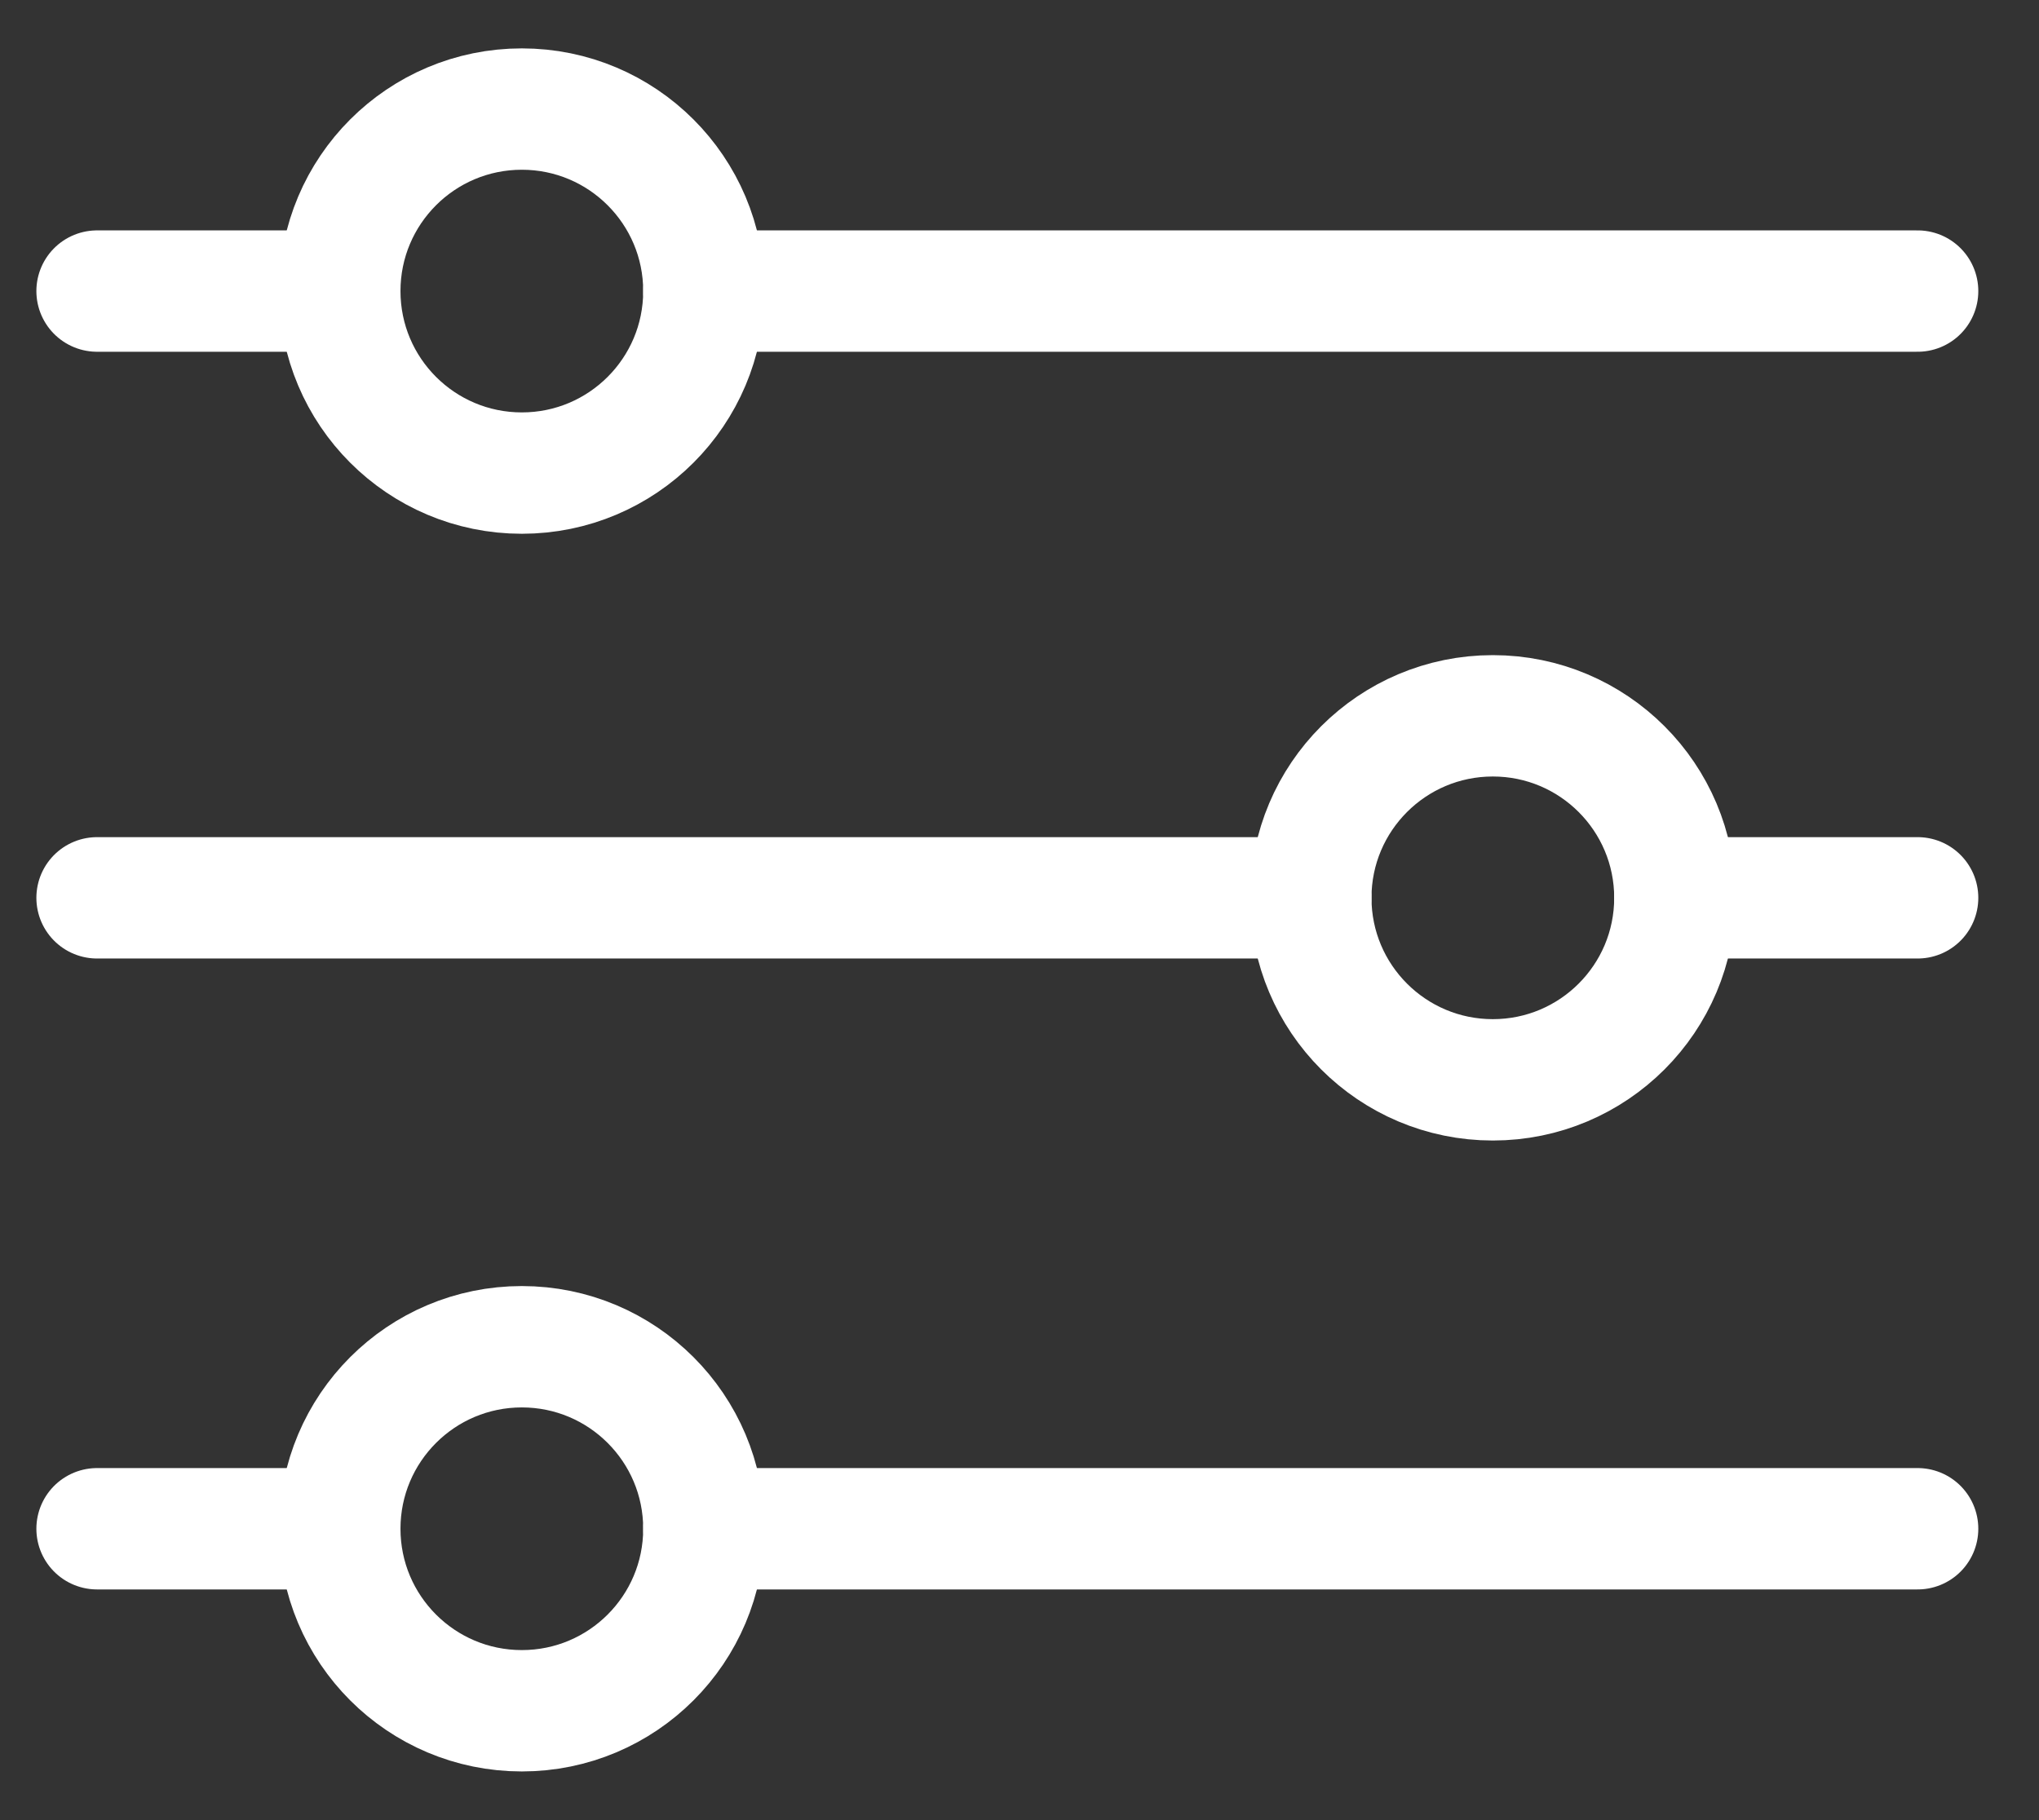 <?xml version="1.0" encoding="UTF-8"?>
<svg width="28px" height="25px" viewBox="0 0 28 25" version="1.1" xmlns="http://www.w3.org/2000/svg" xmlns:xlink="http://www.w3.org/1999/xlink">
    <rect x="0" y="0" width="28" height="25" fill="#333333" stroke="none"/>
    <title>Filter Icon</title>
    <g id="Recipe-Pages-Mobile" stroke="none" stroke-width="1" fill="none" fill-rule="evenodd" stroke-linecap="round" stroke-linejoin="round">
        <g id="7.0_Recipes-Mobile---Main" transform="translate(-41, -987)" fill-rule="nonzero" stroke="#FFFFFF" stroke-width="1.667">
            <g id="settings-slider-desktop-horizontal" transform="translate(42.333, 988.498)">
                <path d="M5.833,0 C4.452,0 3.333,1.119 3.333,2.5 C3.333,3.881 4.452,5 5.833,5 C7.214,5 8.333,3.881 8.333,2.5 C8.333,1.119 7.214,0 5.833,0 Z" id="Path-506"></path>
                <path d="M5.833,17 C4.452,17 3.333,18.119 3.333,19.5 C3.333,20.881 4.452,22 5.833,22 C7.214,22 8.333,20.881 8.333,19.5 C8.333,18.119 7.214,17 5.833,17 Z" id="Path-517"></path>
                <path d="M19.167,8.334 C17.786,8.334 16.667,9.453 16.667,10.834 C16.667,12.215 17.786,13.334 19.167,13.334 C20.548,13.334 21.667,12.215 21.667,10.834 C21.667,9.453 20.548,8.334 19.167,8.334 Z" id="Path-507"></path>
                <line x1="0" y1="2.5" x2="3.333" y2="2.5" id="Path-508"></line>
                <line x1="0" y1="19.5" x2="3.333" y2="19.5" id="Path-518"></line>
                <line x1="8.333" y1="2.5" x2="25" y2="2.5" id="Path-509"></line>
                <line x1="8.333" y1="19.5" x2="25" y2="19.5" id="Path-516"></line>
                <line x1="16.667" y1="10.834" x2="0" y2="10.834" id="Path-514"></line>
                <line x1="21.667" y1="10.834" x2="25" y2="10.834" id="Path-515"></line>
            </g>
        </g>
    </g>
</svg>